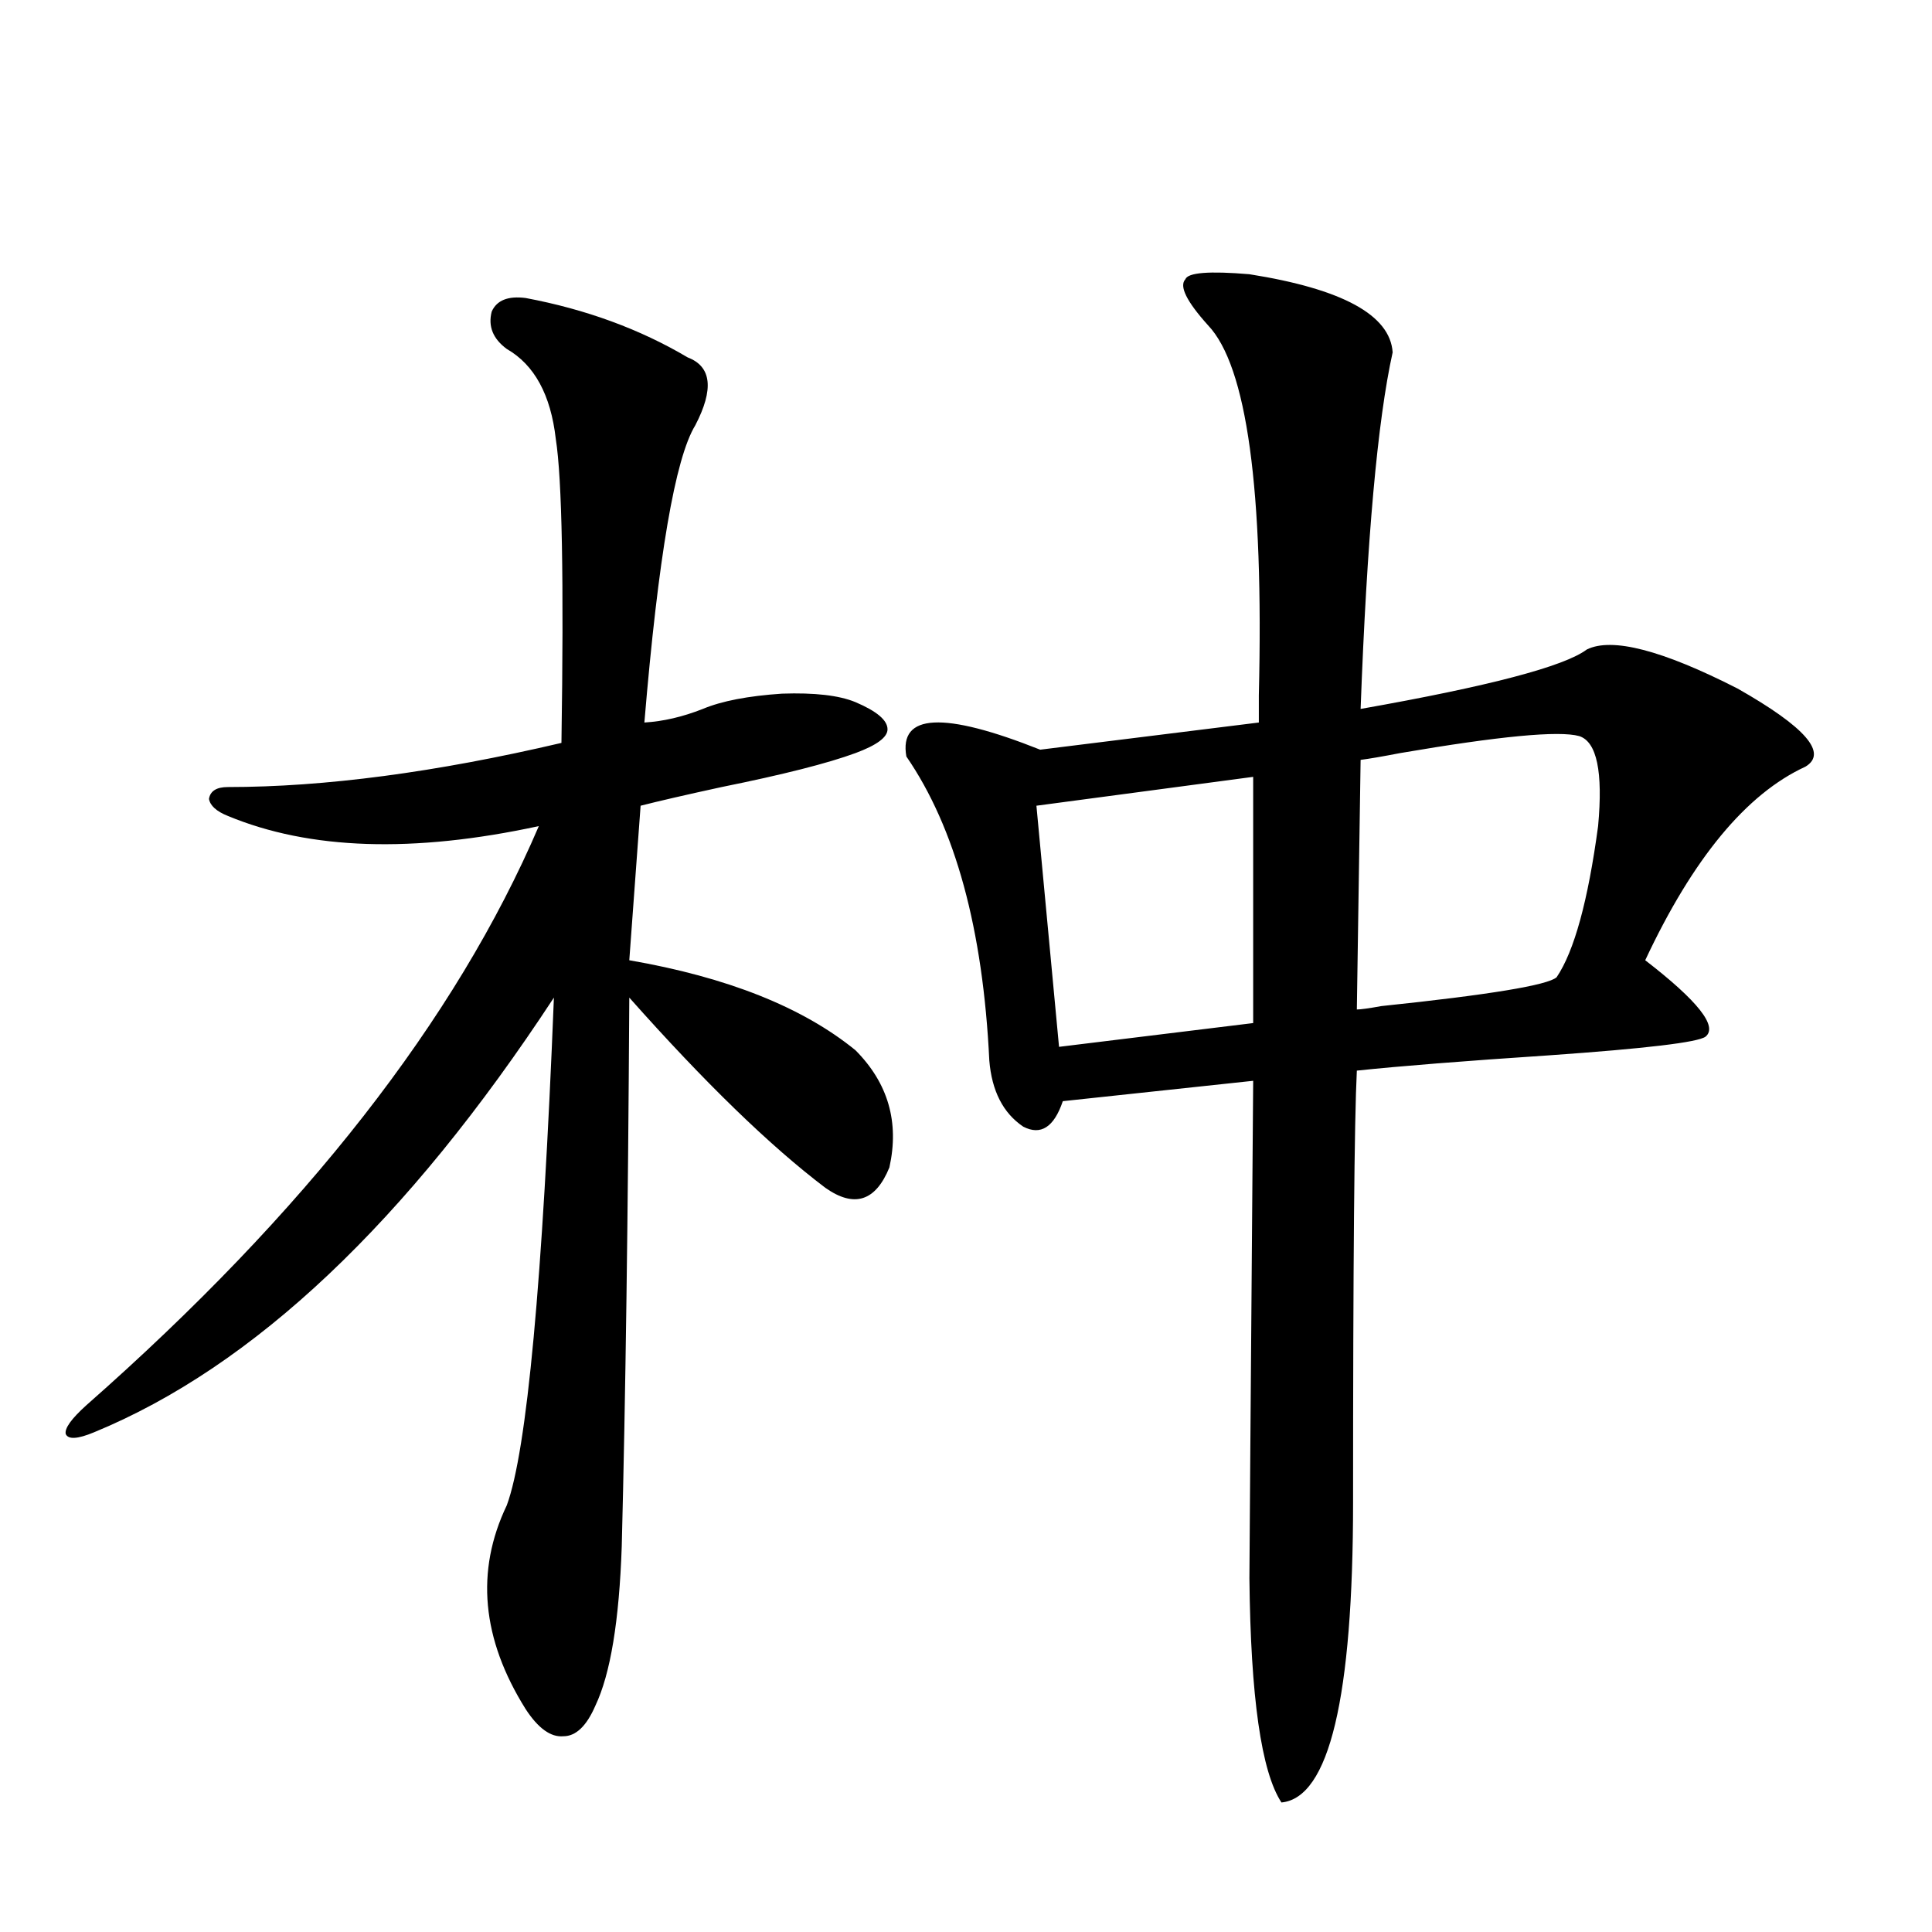 <?xml version="1.0" encoding="utf-8"?>
<!-- Generator: Adobe Illustrator 16.0.0, SVG Export Plug-In . SVG Version: 6.00 Build 0)  -->
<!DOCTYPE svg PUBLIC "-//W3C//DTD SVG 1.1//EN" "http://www.w3.org/Graphics/SVG/1.1/DTD/svg11.dtd">
<svg version="1.1" id="图层_1" xmlns="http://www.w3.org/2000/svg" xmlns:xlink="http://www.w3.org/1999/xlink" x="0px" y="0px"
	 width="1000px" height="1000px" viewBox="0 0 1000 1000" enable-background="new 0 0 1000 1000" xml:space="preserve">
<path d="M272.066,154.246c31.219,5.864,59.176,16.123,83.9,30.762c12.348,4.697,13.658,16.411,3.902,35.156
	c-10.411,17.002-19.191,68.267-26.341,153.809c9.756-0.576,19.832-2.925,30.243-7.031c9.756-4.092,23.414-6.729,40.975-7.91
	c16.905-0.576,29.588,0.879,38.048,4.395c11.052,4.697,16.585,9.38,16.585,14.063c0,4.106-5.533,8.213-16.585,12.305
	c-14.313,5.273-37.407,11.138-69.267,17.578c-18.871,4.106-32.85,7.334-41.95,9.668l-5.854,79.98
	c50.73,8.789,89.754,24.321,117.07,46.582c16.905,17.002,22.759,37.217,17.561,60.645c-7.164,17.578-18.216,21.094-33.17,10.547
	c-28.627-21.67-62.438-54.492-101.461-98.438c-0.655,113.091-1.951,207.725-3.902,283.887c-1.311,38.672-5.854,66.207-13.658,82.617
	c-4.558,10.547-10.091,15.82-16.585,15.82c-6.509,0.577-13.018-4.105-19.512-14.063c-22.773-36.337-26.021-71.479-9.756-105.469
	c10.396-28.125,18.536-115.713,24.39-262.793c-76.096,116.016-155.453,191.025-238.043,225c-8.46,3.516-13.338,3.818-14.634,0.879
	c-0.655-2.925,2.927-7.91,10.731-14.941c113.168-99.604,191.215-199.512,234.141-299.707
	c-65.044,14.063-118.701,12.305-160.972-5.273c-5.854-2.334-9.115-5.273-9.756-8.789c0.641-4.092,3.902-6.152,9.756-6.152
	c50.075,0,107.635-7.607,172.679-22.852c1.296-84.375,0.32-136.807-2.927-157.324c-2.606-22.852-11.066-38.369-25.365-46.582
	c-7.164-5.273-9.756-11.714-7.805-19.336C257.098,155.428,262.951,153.079,272.066,154.246z M646.691,141.941
	c48.124,7.622,72.834,21.094,74.145,40.43c-7.805,35.156-13.338,96.68-16.585,184.57c66.34-11.714,105.363-21.973,117.07-30.762
	c13.003-6.44,39.023,0.303,78.047,20.215c35.121,19.927,46.828,33.398,35.121,40.43c-30.578,14.063-58.215,47.461-82.925,100.195
	c27.316,21.094,37.713,34.277,31.219,39.551c-3.902,2.939-30.898,6.152-80.974,9.668c-44.236,2.939-77.406,5.576-99.51,7.91
	c-1.311,25.791-1.951,100.195-1.951,223.242c0,101.363-12.362,153.219-37.072,155.566c-10.411-15.82-15.944-54.492-16.585-116.016
	c0-5.273,0.641-91.104,1.951-257.52l-98.534,10.547c-4.558,13.486-11.387,17.881-20.487,13.184
	c-10.411-7.031-16.265-18.457-17.561-34.277c-3.262-67.964-17.561-120.41-42.926-157.324c-3.902-22.261,19.177-23.428,69.267-3.516
	l113.168-14.063c0-2.334,0-7.031,0-14.063c2.592-106.636-6.188-170.508-26.341-191.602c-11.066-12.305-14.969-20.215-11.707-23.73
	C614.817,141.063,625.869,140.184,646.691,141.941z M648.643,402.098L536.45,417.039l11.707,124.805l100.485-12.305V402.098z
	 M817.419,381.004c-10.411-2.925-41.31,0-92.681,8.789c-9.115,1.758-15.944,2.939-20.487,3.516L702.3,522.508
	c1.951,0,6.174-0.576,12.683-1.758c55.929-5.85,86.172-10.835,90.729-14.941c9.101-13.472,16.25-39.551,21.463-78.223
	C829.767,399.461,826.52,383.943,817.419,381.004z"/>
</svg>
